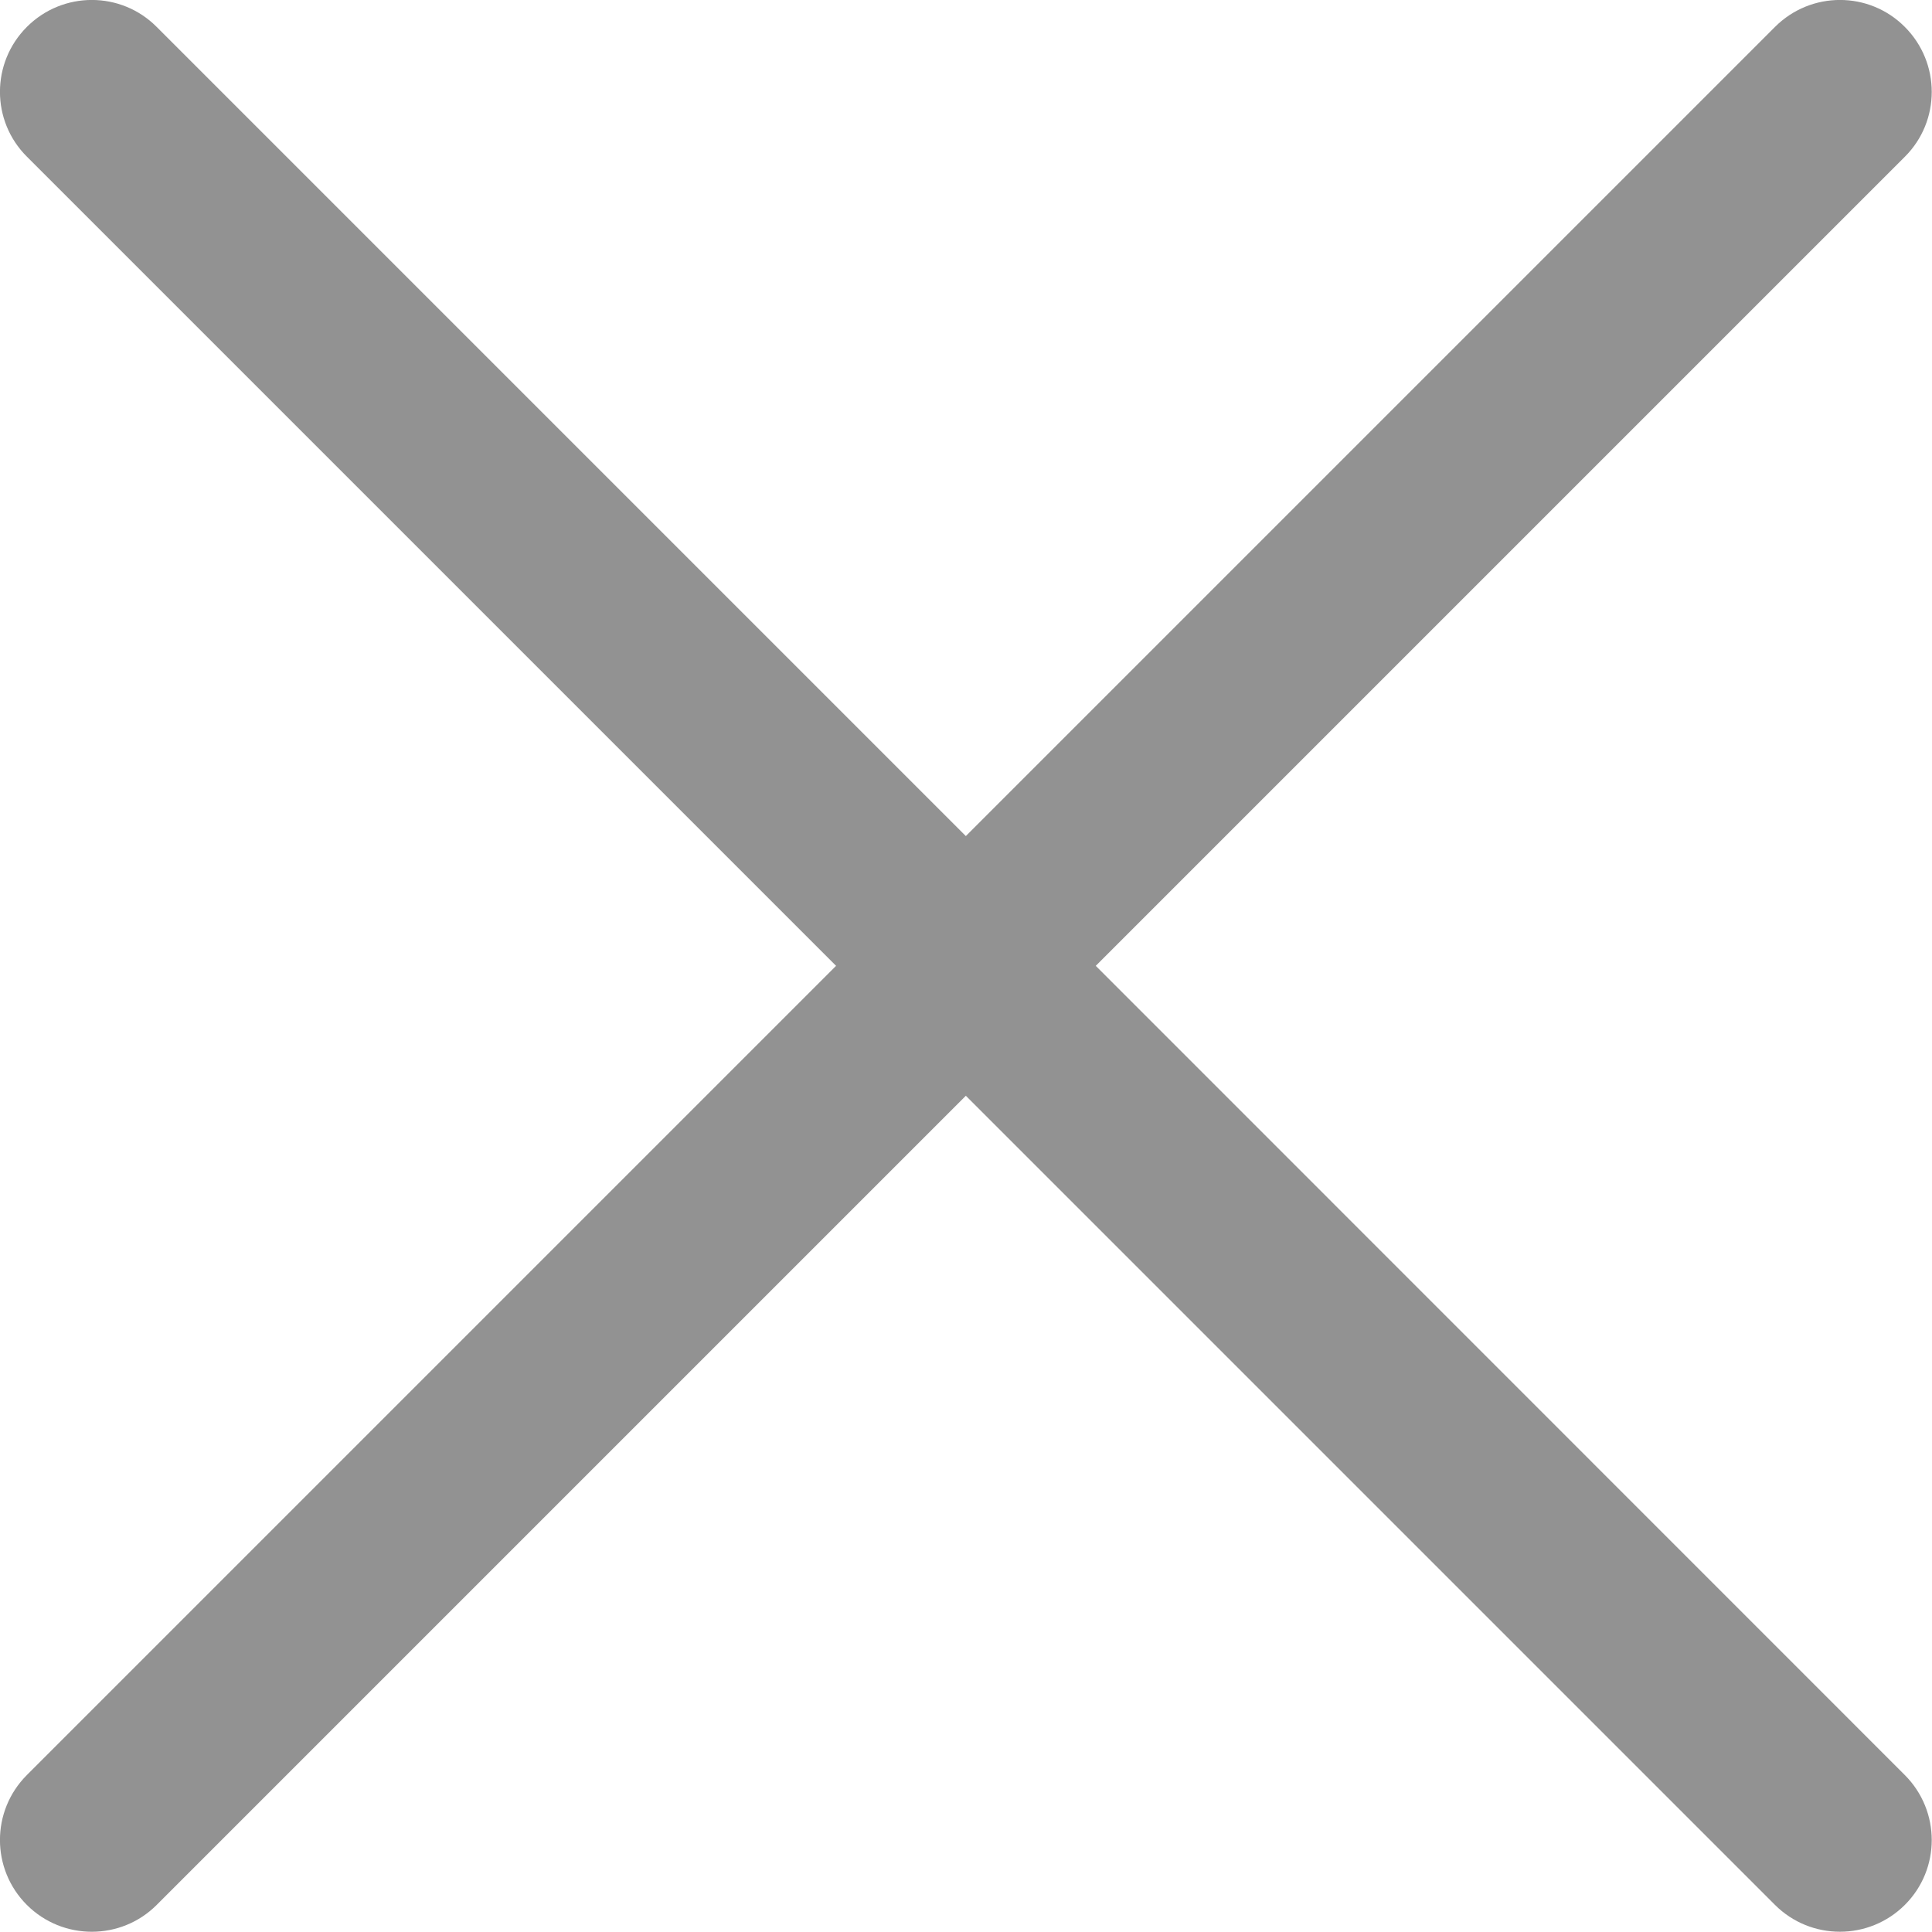 <?xml version="1.0" encoding="UTF-8"?>
<svg width="12px" height="12px" viewBox="0 0 12 12" version="1.1" xmlns="http://www.w3.org/2000/svg" xmlns:xlink="http://www.w3.org/1999/xlink">
    <!-- Generator: Sketch 51.3 (57544) - http://www.bohemiancoding.com/sketch -->
    <title>X</title>
    <desc>Created with Sketch.</desc>
    <defs></defs>
    <g id="Page-1" stroke="none" stroke-width="1" fill="none" fill-rule="evenodd">
        <g id="PC订阅" transform="translate(-644, -199)" fill="#929292">
            <path d="M655.025,199.167 L649.999,204.193 L644.973,199.167 C644.751,198.944 644.39,198.944 644.167,199.167 C643.944,199.39 643.944,199.751 644.167,199.973 L649.193,204.999 L644.167,210.025 C643.944,210.248 643.944,210.609 644.167,210.832 C644.39,211.054 644.751,211.054 644.973,210.832 L649.999,205.806 L655.025,210.832 C655.248,211.054 655.609,211.054 655.832,210.831 C656.054,210.609 656.054,210.248 655.831,210.025 L650.806,204.999 L655.832,199.973 C656.054,199.751 656.054,199.39 655.831,199.167 C655.609,198.944 655.248,198.944 655.025,199.167" id="X"></path>
        </g>
    </g>
</svg>